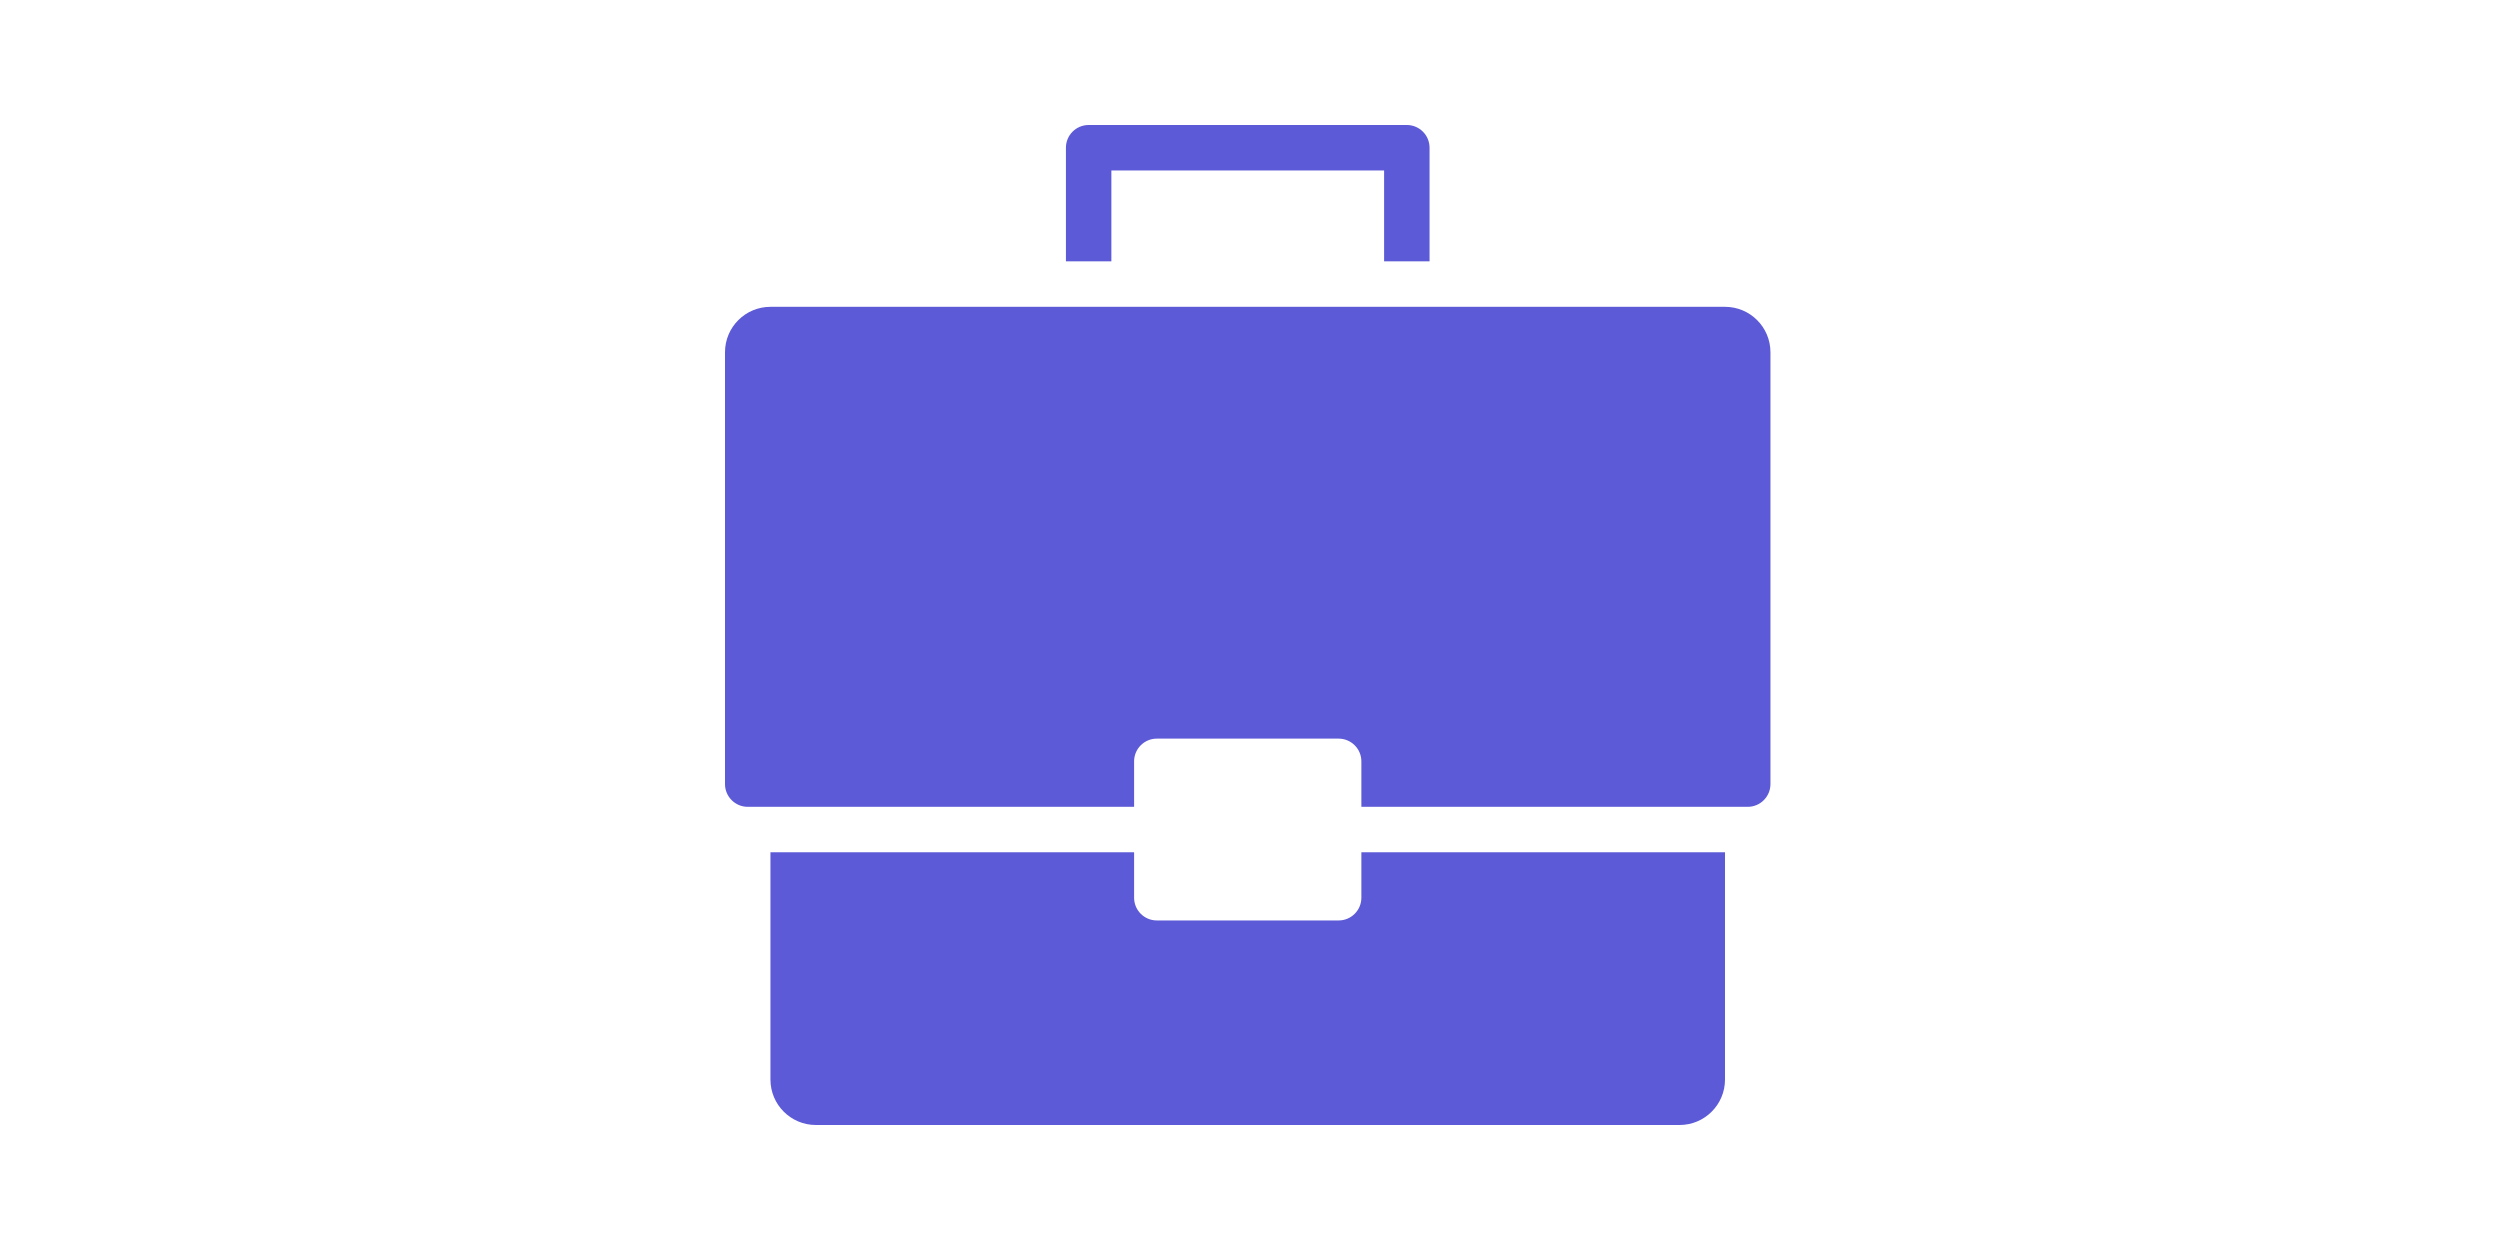 <svg xmlns="http://www.w3.org/2000/svg" fill="none" viewBox="0 0 100 50" height="50" width="100">
<path fill="#5C5AD6" d="M54.455 35.909C54.455 36.411 54.047 36.818 53.546 36.818H46.273C45.771 36.818 45.364 36.411 45.364 35.909V34.091H30.818V43.182C30.818 44.186 31.632 45 32.636 45H67.182C68.186 45 69 44.186 69 43.182V34.091H54.455V35.909Z"></path>
<path fill="#5C5AD6" d="M69 12.273H30.818C29.814 12.273 29 13.086 29 14.091V31.363C29 31.865 29.407 32.273 29.909 32.273H45.364V30.454C45.364 29.953 45.771 29.545 46.273 29.545H53.545C54.047 29.545 54.455 29.953 54.455 30.454V32.273H69.909C70.411 32.273 70.818 31.865 70.818 31.363V14.091C70.818 13.086 70.004 12.273 69 12.273Z"></path>
<path fill="#5C5AD6" d="M44.455 6.818H55.364V10.454H57.182V5.909C57.182 5.407 56.775 5 56.273 5H43.546C43.044 5 42.637 5.407 42.637 5.909V10.454H44.455V6.818Z"></path>
</svg>
